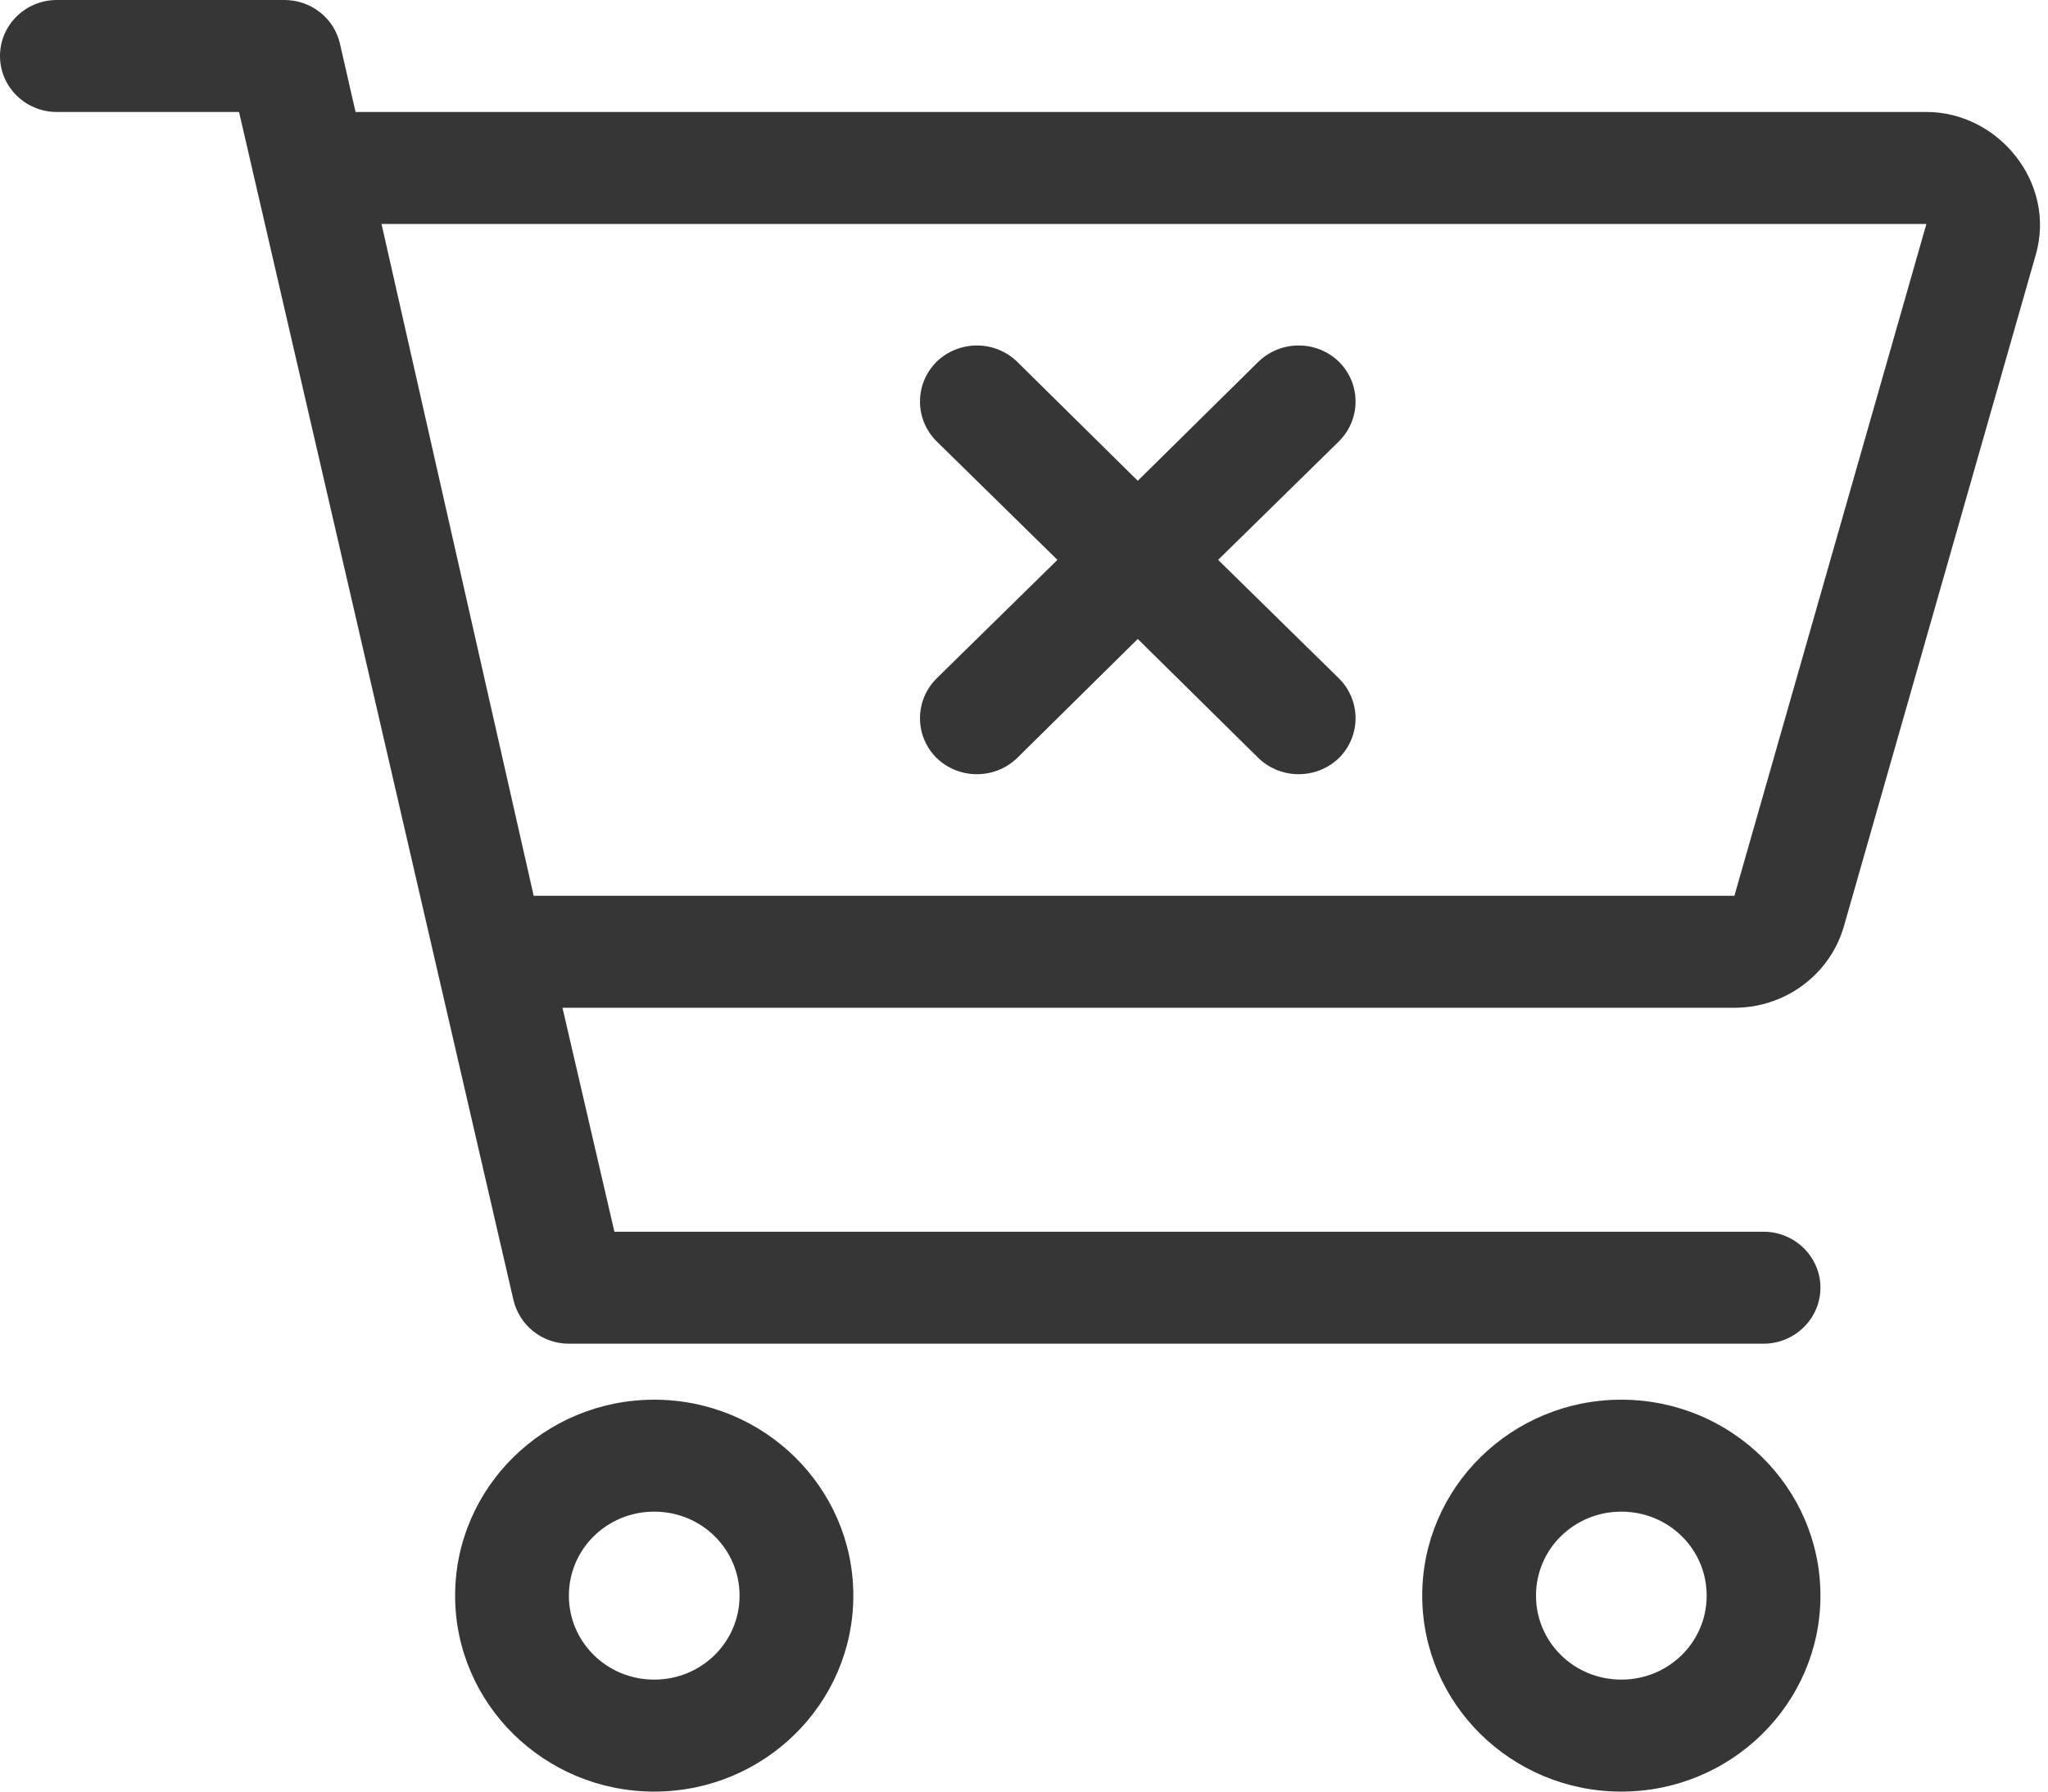 <svg width="80" height="70" viewBox="0 0 80 70" fill="none" xmlns="http://www.w3.org/2000/svg">
<path d="M36.583 14.137C37.458 13.286 38.861 13.286 39.736 14.137L44.444 18.785L49.153 14.137C50.028 13.286 51.431 13.286 52.306 14.137C53.167 14.998 53.167 16.379 52.306 17.24L47.583 21.875L52.306 26.51C53.167 27.371 53.167 28.752 52.306 29.613C51.431 30.461 50.028 30.461 49.153 29.613L44.444 24.965L39.736 29.613C38.861 30.461 37.458 30.461 36.583 29.613C35.722 28.752 35.722 27.371 36.583 26.51L41.306 21.875L36.583 17.24C35.722 16.379 35.722 14.998 36.583 14.137ZM11.111 0C12.149 0 13.049 0.707 13.278 1.702L13.889 4.375H75.25C78.069 4.375 80.319 7.144 79.528 9.934L72.028 36.19C71.486 38.076 69.736 39.375 67.75 39.375H21.972L24 48.125H68.889C70.111 48.125 71.111 49.109 71.111 50.312C71.111 51.516 70.111 52.5 68.889 52.5H22.222C21.181 52.5 20.292 51.789 20.056 50.791L9.338 4.375H2.222C0.995 4.375 0 3.396 0 2.188C0 0.979 0.995 0 2.222 0H11.111ZM14.903 8.75L20.847 35H67.75L75.25 8.75H14.903ZM17.778 62.344C17.778 58.119 21.264 54.688 25.556 54.688C29.847 54.688 33.333 58.119 33.333 62.344C33.333 66.568 29.847 70 25.556 70C21.264 70 17.778 66.568 17.778 62.344ZM25.556 65.625C27.403 65.625 28.889 64.162 28.889 62.344C28.889 60.525 27.403 59.062 25.556 59.062C23.708 59.062 22.222 60.525 22.222 62.344C22.222 64.162 23.708 65.625 25.556 65.625ZM71.111 62.344C71.111 66.568 67.625 70 63.333 70C59.042 70 55.556 66.568 55.556 62.344C55.556 58.119 59.042 54.688 63.333 54.688C67.625 54.688 71.111 58.119 71.111 62.344ZM63.333 59.062C61.486 59.062 60 60.525 60 62.344C60 64.162 61.486 65.625 63.333 65.625C65.181 65.625 66.667 64.162 66.667 62.344C66.667 60.525 65.181 59.062 63.333 59.062Z" fill="#363636"/>
</svg>
